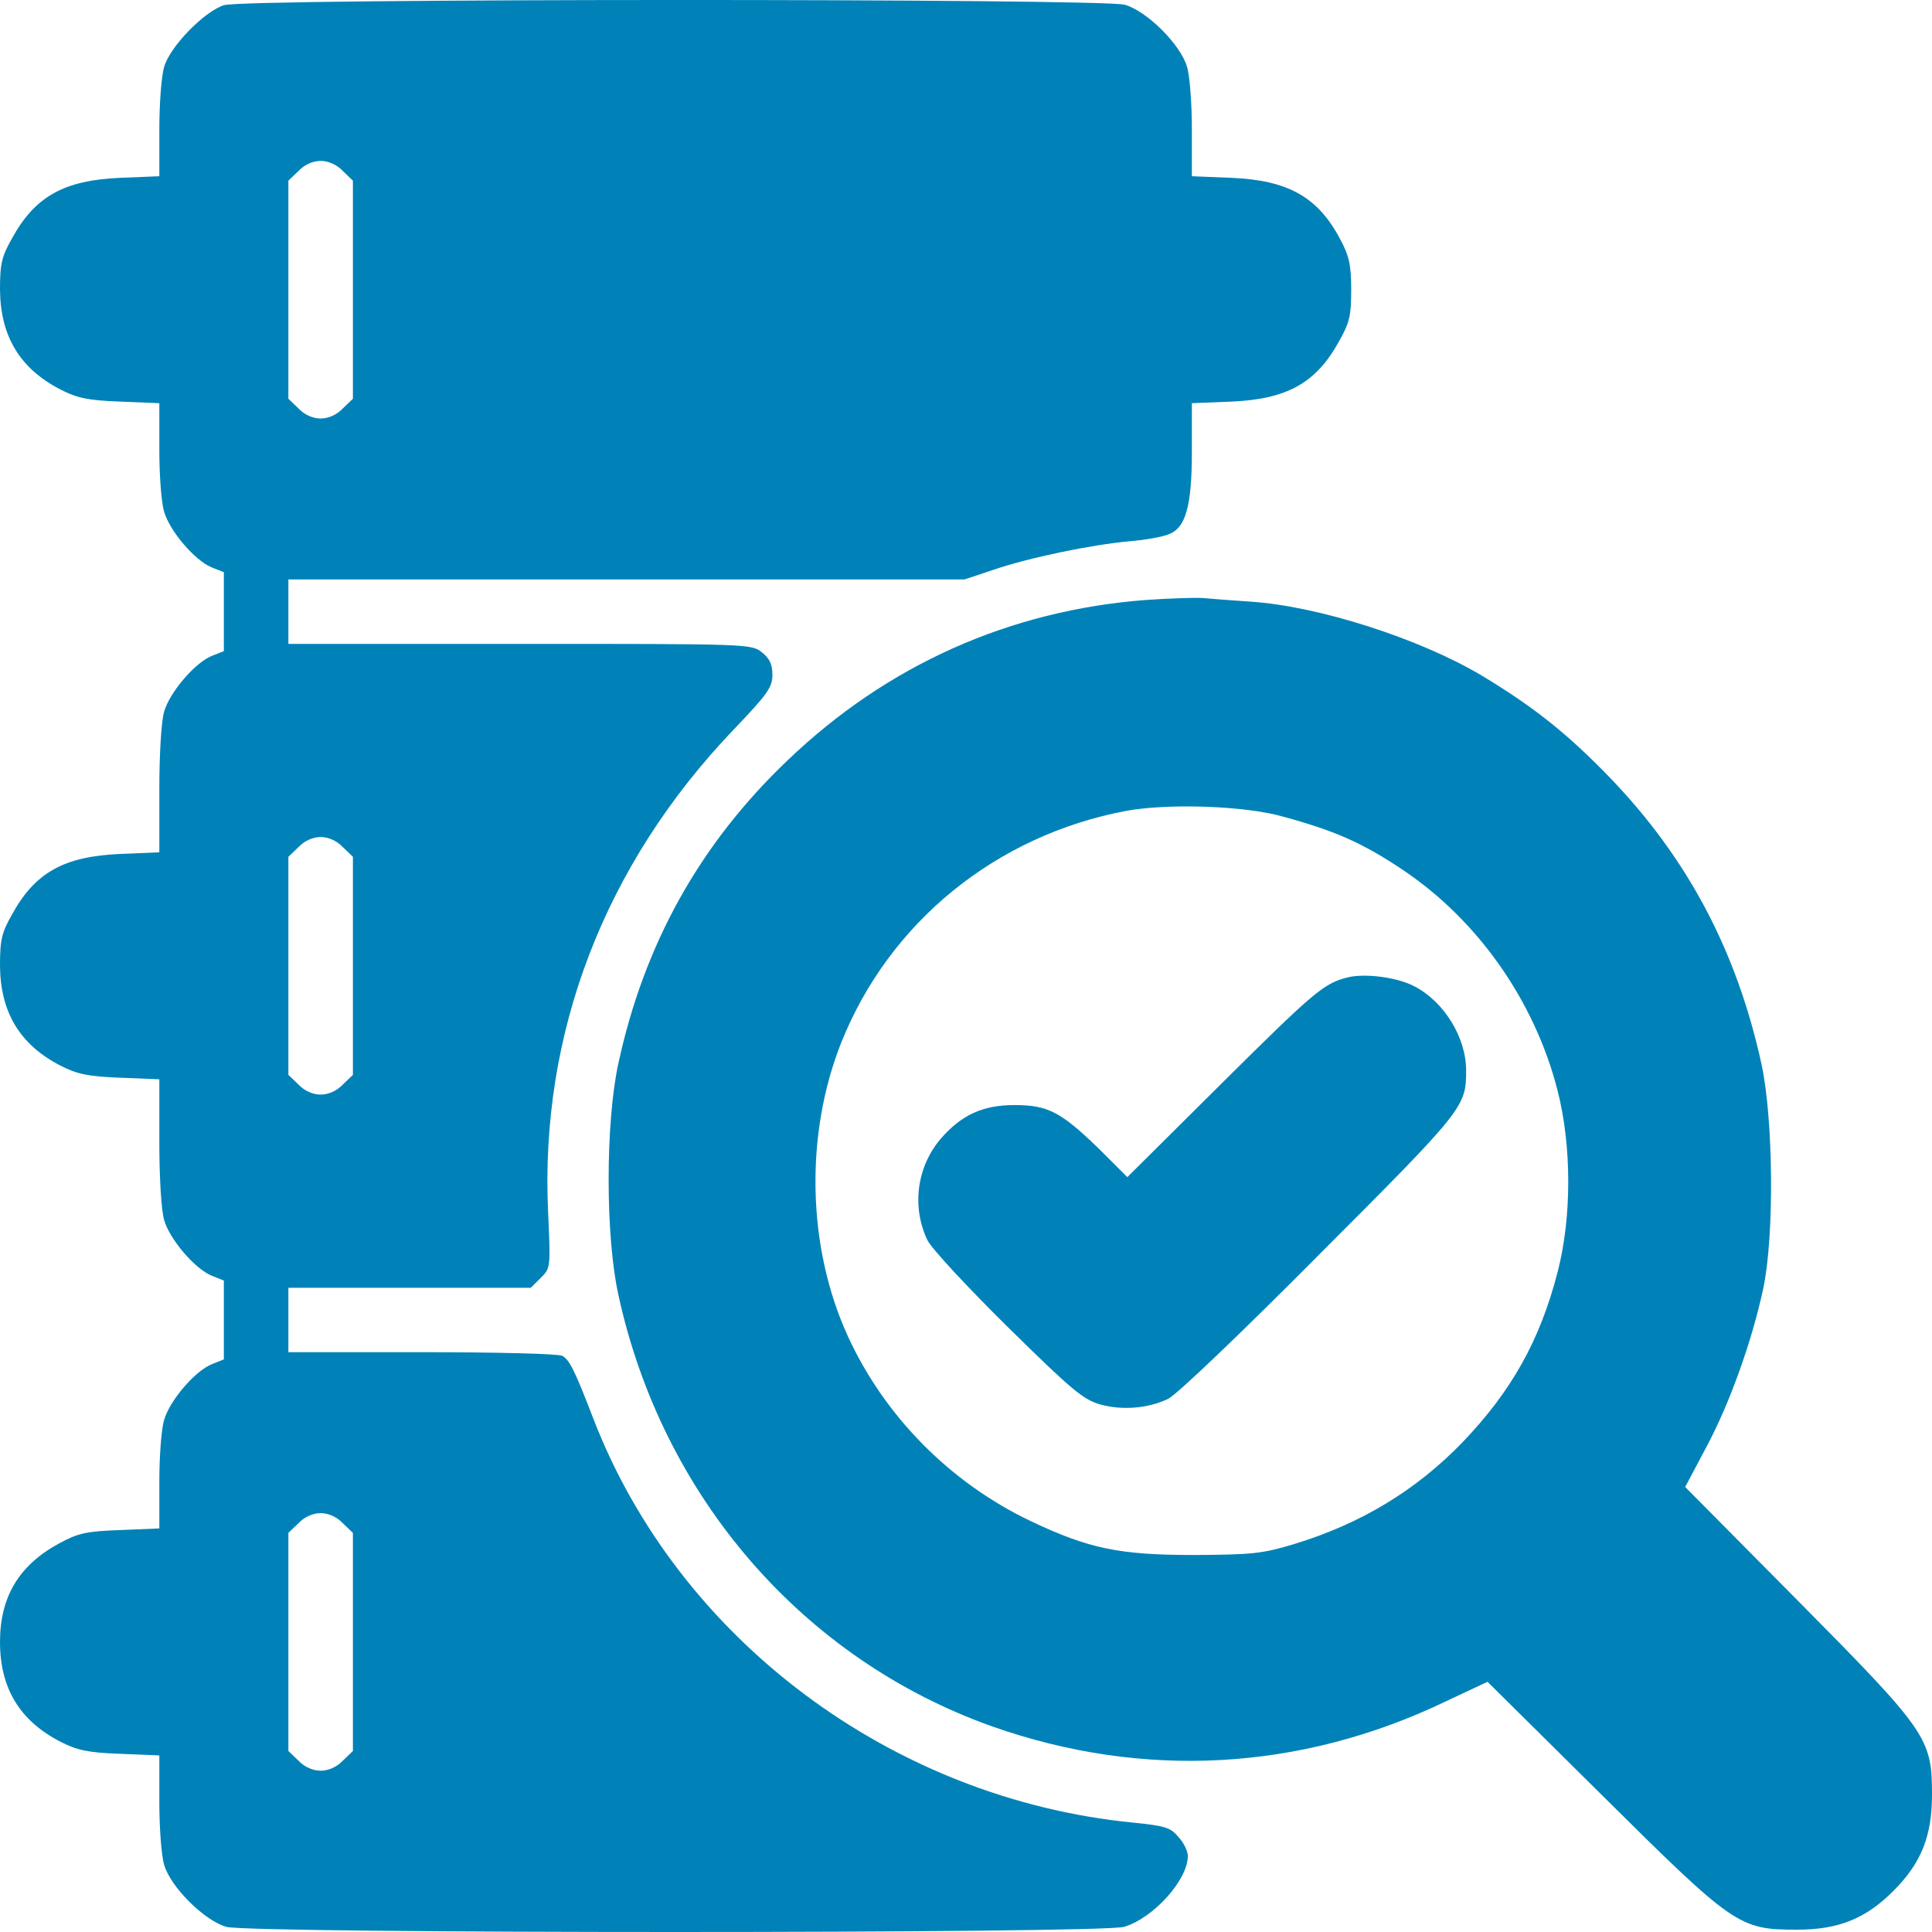 <svg width="45" height="45" viewBox="0 0 45 45" fill="none" xmlns="http://www.w3.org/2000/svg">
<path d="M5.214 0.121C4.754 0.271 3.965 1.077 3.824 1.555C3.758 1.77 3.711 2.427 3.711 3.017V4.105L2.8 4.142C1.494 4.198 0.817 4.573 0.282 5.548C0.038 5.979 0 6.139 0 6.748C0.009 7.826 0.46 8.585 1.409 9.073C1.794 9.27 2.039 9.326 2.8 9.354L3.711 9.391V10.479C3.711 11.069 3.758 11.716 3.824 11.922C3.955 12.372 4.538 13.056 4.932 13.216L5.214 13.328V15.166L4.932 15.278C4.538 15.438 3.955 16.122 3.824 16.572C3.758 16.787 3.711 17.547 3.711 18.39V19.852L2.8 19.89C1.494 19.946 0.817 20.321 0.282 21.296C0.038 21.727 0 21.887 0 22.496C0.009 23.574 0.46 24.333 1.409 24.821C1.794 25.017 2.039 25.074 2.8 25.102L3.711 25.139V26.602C3.711 27.445 3.758 28.204 3.824 28.42C3.955 28.87 4.538 29.554 4.932 29.714L5.214 29.826V31.663L4.932 31.776C4.538 31.935 3.955 32.62 3.824 33.069C3.758 33.276 3.711 33.922 3.711 34.513V35.6L2.8 35.638C2.001 35.666 1.813 35.713 1.381 35.947C0.442 36.453 0 37.194 0 38.244C0 39.322 0.46 40.081 1.409 40.569C1.794 40.765 2.039 40.822 2.8 40.85L3.711 40.887V41.975C3.711 42.565 3.758 43.221 3.824 43.437C3.974 43.953 4.754 44.73 5.27 44.88C5.815 45.04 25.647 45.04 26.183 44.88C26.869 44.674 27.667 43.784 27.667 43.231C27.667 43.118 27.573 42.921 27.451 42.79C27.263 42.565 27.141 42.528 26.399 42.453C20.771 41.9 15.802 38.178 13.819 33.041C13.387 31.917 13.265 31.673 13.096 31.579C13.002 31.532 11.584 31.495 9.827 31.495H6.717V29.995H12.363L12.598 29.761C12.824 29.536 12.824 29.526 12.767 28.242C12.57 24.061 14.082 20.143 17.079 17.003C17.878 16.169 17.991 16.009 17.991 15.719C17.991 15.475 17.925 15.334 17.746 15.194C17.502 14.997 17.418 14.997 12.11 14.997H6.717V13.497H22.462L23.139 13.272C23.956 12.991 25.403 12.691 26.305 12.607C26.671 12.579 27.075 12.504 27.216 12.447C27.62 12.297 27.761 11.791 27.761 10.507V9.391L28.682 9.354C29.978 9.298 30.654 8.923 31.19 7.948C31.434 7.517 31.472 7.357 31.472 6.748C31.472 6.176 31.425 5.961 31.218 5.576C30.701 4.592 30.006 4.198 28.682 4.142L27.761 4.105V3.017C27.761 2.427 27.714 1.77 27.648 1.555C27.498 1.039 26.718 0.261 26.201 0.111C25.675 -0.039 5.712 -0.039 5.214 0.121ZM7.985 3.983L8.22 4.208V9.288L7.985 9.513C7.844 9.663 7.647 9.748 7.469 9.748C7.29 9.748 7.093 9.663 6.952 9.513L6.717 9.288V4.208L6.952 3.983C7.093 3.833 7.29 3.748 7.469 3.748C7.647 3.748 7.844 3.833 7.985 3.983ZM7.985 19.731L8.22 19.956V25.036L7.985 25.261C7.844 25.411 7.647 25.495 7.469 25.495C7.29 25.495 7.093 25.411 6.952 25.261L6.717 25.036V19.956L6.952 19.731C7.093 19.581 7.29 19.496 7.469 19.496C7.647 19.496 7.844 19.581 7.985 19.731ZM7.985 35.479L8.22 35.704V40.784L7.985 41.009C7.844 41.159 7.647 41.243 7.469 41.243C7.29 41.243 7.093 41.159 6.952 41.009L6.717 40.784V35.704L6.952 35.479C7.093 35.329 7.29 35.244 7.469 35.244C7.647 35.244 7.844 35.329 7.985 35.479Z" fill="#0082B8"/>
<path d="M26.681 13.975C23.505 14.219 20.659 15.494 18.348 17.706C16.3 19.656 15.003 21.99 14.402 24.774C14.101 26.161 14.101 28.786 14.402 30.154C15.426 34.869 18.705 38.647 23.111 40.212C26.624 41.45 30.288 41.253 33.67 39.631L34.647 39.172L37.297 41.797C40.387 44.862 40.5 44.946 41.853 44.946C42.821 44.946 43.45 44.693 44.098 44.046C44.746 43.399 45 42.771 45 41.806C45 40.484 44.897 40.334 41.853 37.26L39.251 34.635L39.748 33.698C40.293 32.676 40.81 31.232 41.073 29.995C41.327 28.786 41.308 26.058 41.026 24.774C40.453 22.159 39.316 20.003 37.503 18.118C36.507 17.087 35.728 16.469 34.516 15.737C33.069 14.875 30.711 14.116 29.123 14.013C28.71 13.985 28.203 13.947 27.996 13.928C27.789 13.919 27.197 13.938 26.681 13.975ZM29.875 19.018C31.115 19.356 31.744 19.637 32.693 20.274C34.431 21.446 35.737 23.311 36.272 25.374C36.611 26.677 36.611 28.345 36.282 29.62C35.868 31.223 35.211 32.395 34.065 33.594C32.984 34.71 31.707 35.488 30.138 35.966C29.386 36.191 29.17 36.21 27.808 36.219C26.07 36.219 25.356 36.069 24.012 35.432C22.124 34.532 20.602 32.985 19.747 31.12C18.799 29.048 18.742 26.424 19.597 24.277C20.715 21.484 23.195 19.459 26.23 18.887C27.197 18.709 28.982 18.765 29.875 19.018Z" fill="#0082B8"/>
<path d="M31.378 22.768C30.833 22.908 30.608 23.096 28.447 25.242L26.258 27.417L25.581 26.742C24.708 25.899 24.407 25.739 23.627 25.739C22.885 25.739 22.387 25.974 21.908 26.527C21.354 27.183 21.232 28.101 21.598 28.88C21.683 29.067 22.528 29.976 23.468 30.904C24.971 32.385 25.234 32.601 25.628 32.713C26.145 32.854 26.737 32.807 27.207 32.582C27.395 32.498 28.935 31.026 30.73 29.217C34.112 25.833 34.149 25.777 34.149 24.933C34.149 24.164 33.633 23.321 32.928 22.965C32.524 22.758 31.782 22.665 31.378 22.768Z" fill="#0082B8"/>
</svg>
